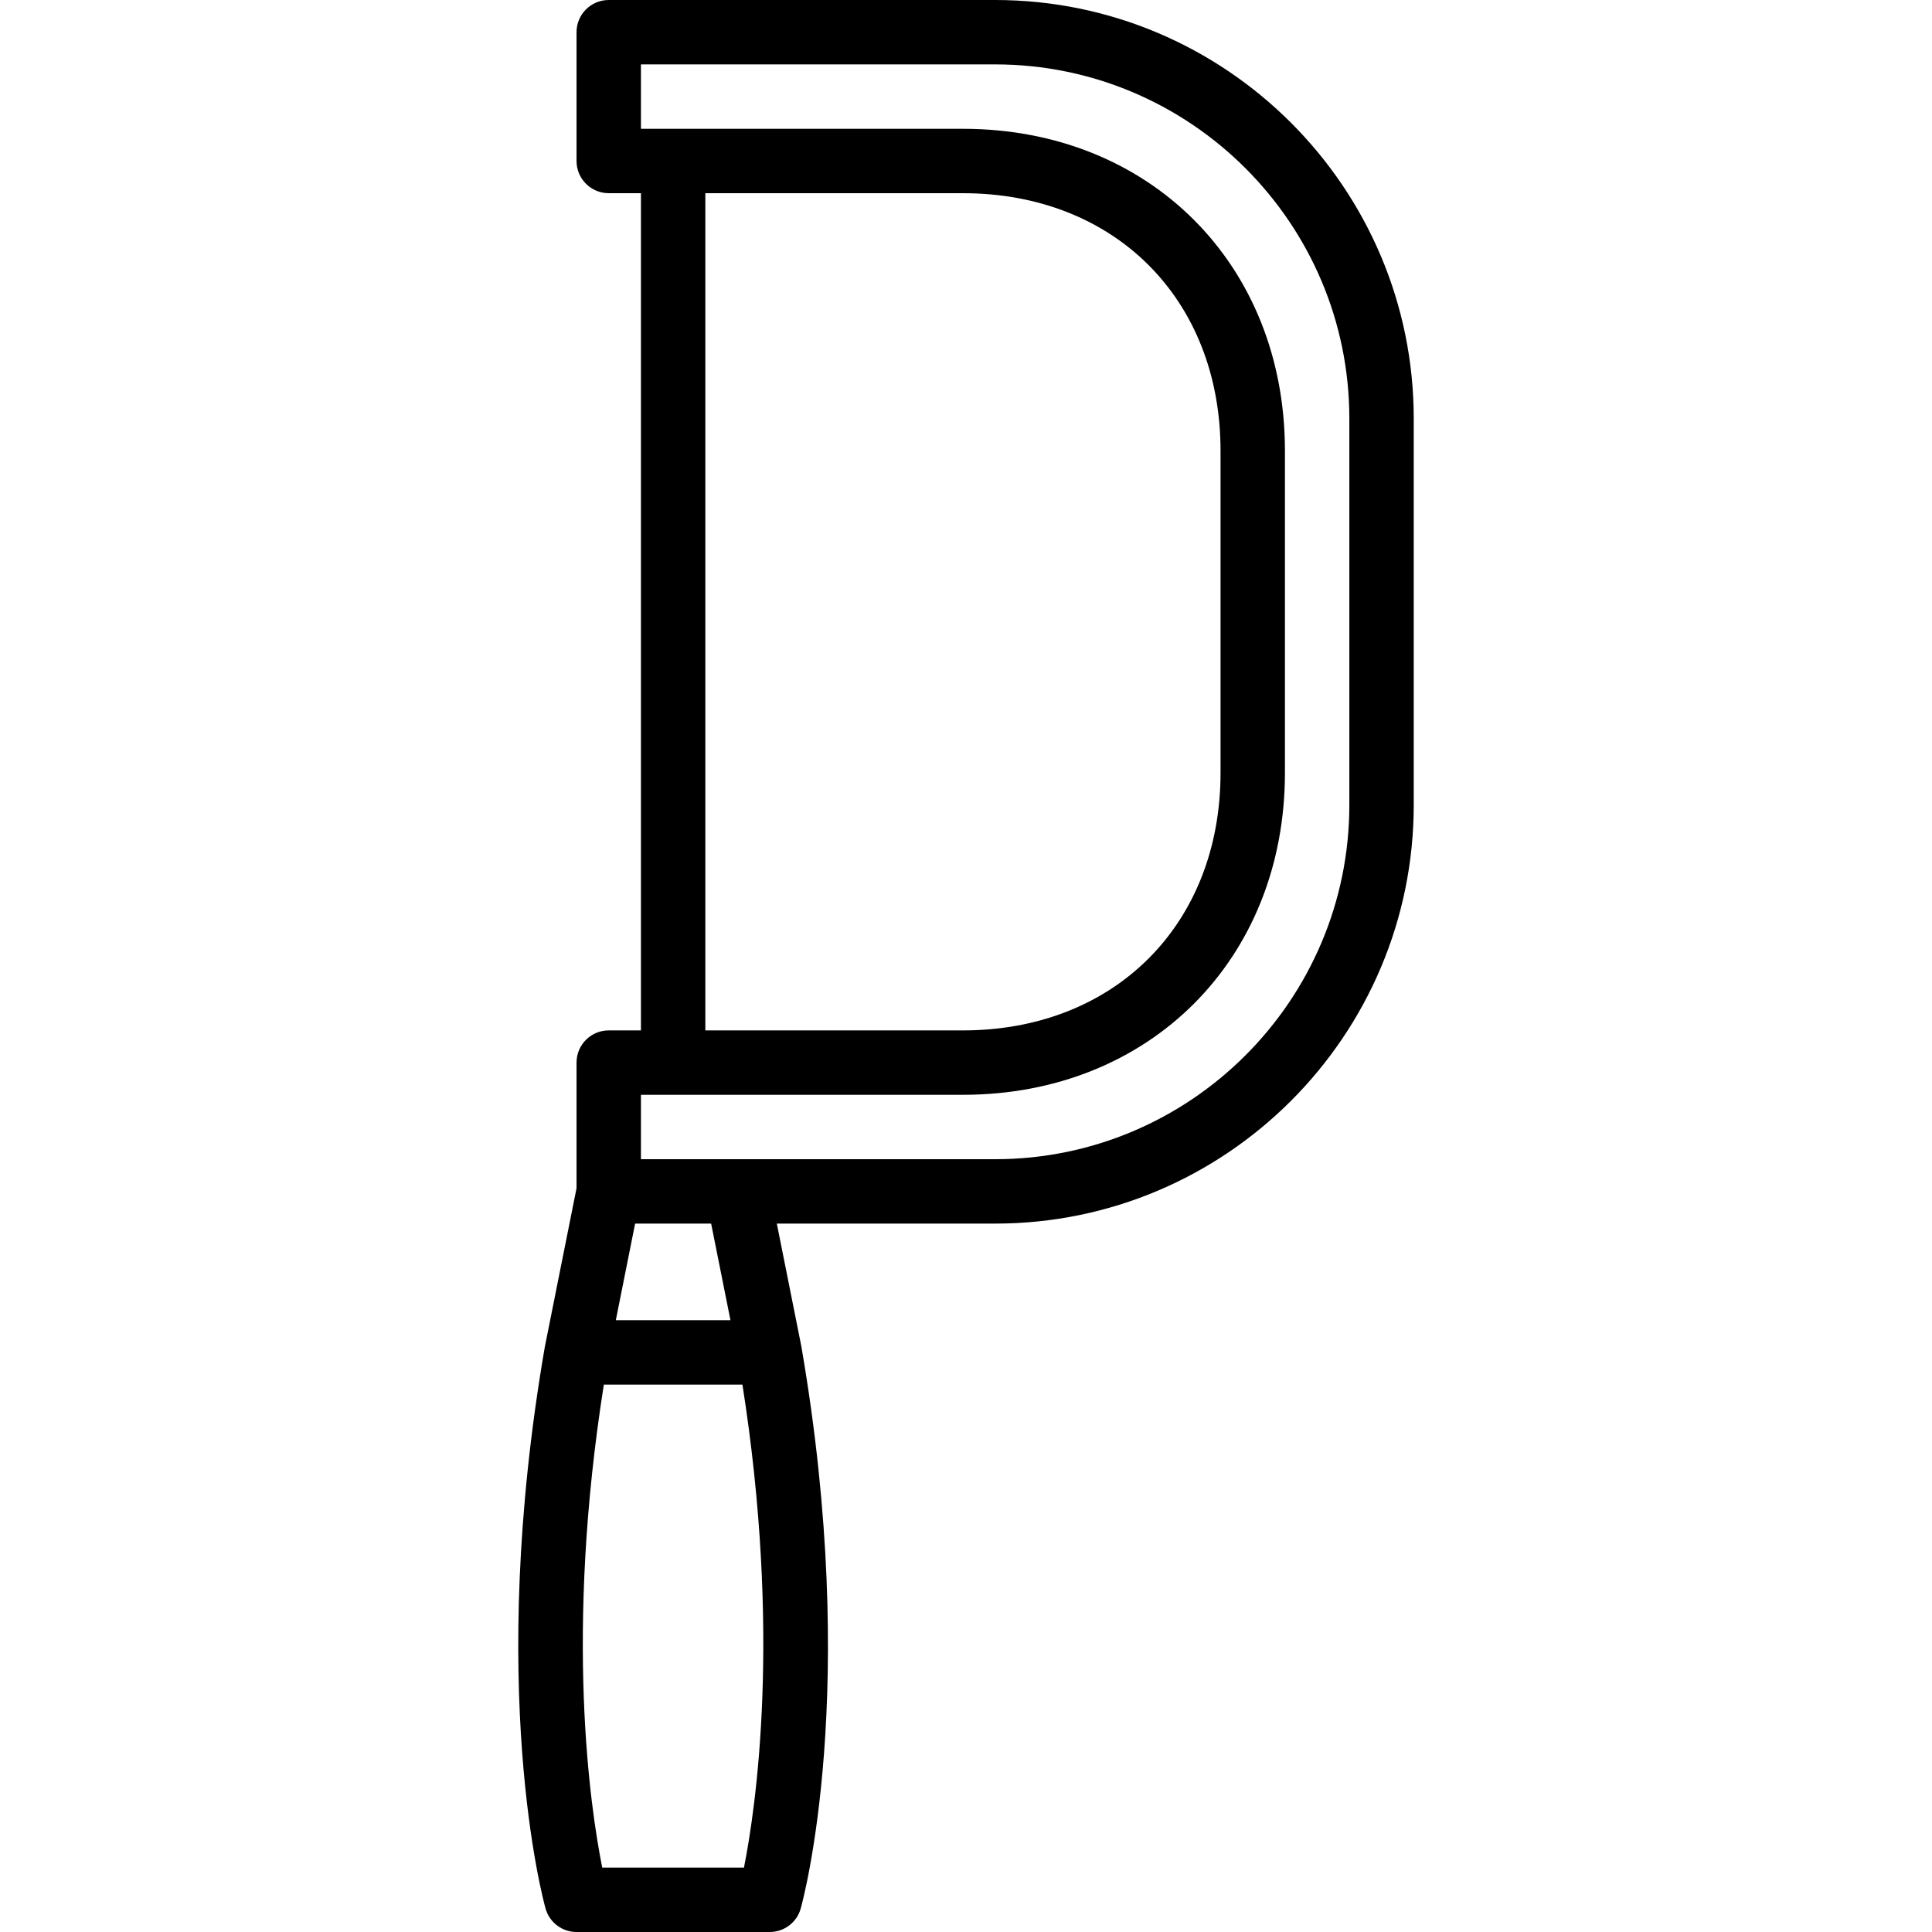 <?xml version="1.0" encoding="iso-8859-1"?>
<!-- Generator: Adobe Illustrator 19.0.0, SVG Export Plug-In . SVG Version: 6.00 Build 0)  -->
<svg version="1.1" id="Layer_1" xmlns="http://www.w3.org/2000/svg" xmlns:xlink="http://www.w3.org/1999/xlink" x="0px" y="0px"
	 viewBox="0 0 512 512" style="enable-background:new 0 0 512 512;" xml:space="preserve">
<g>
	<g>
		<path d="M263.722,0h-102.4c-4.719,0-8.533,3.823-8.533,8.533v34.133c0,4.71,3.814,8.533,8.533,8.533h8.533v221.867h-8.533
			c-4.719,0-8.533,3.823-8.533,8.533v33.289l-8.363,41.839c-0.017,0.077-0.034,0.154-0.043,0.222
			c-15.616,90.453-0.469,146.466,0.188,148.804c1.024,3.695,4.386,6.246,8.218,6.246h51.2c3.831,0,7.194-2.551,8.218-6.238
			c0.657-2.338,15.753-58.146,0.23-148.54c-0.034-0.222-0.068-0.444-0.119-0.666l-6.451-32.29h57.856
			c61.167,0,110.933-49.766,110.933-110.933v-102.4C374.655,49.766,324.889,0,263.722,0z M168.311,324.267h20.147l5.12,25.6h-30.379
			L168.311,324.267z M197.162,494.933h-37.564c-3.2-16.026-9.993-62.029,0.427-128h36.727
			C207.103,432.734,200.345,478.865,197.162,494.933z M357.589,213.333c0,51.755-42.112,93.867-93.867,93.867h-68.087
			c-0.119,0-0.213,0-0.333,0h-25.446v-17.067h85.333c49.442,0,85.333-35.891,85.333-85.333v-85.333
			c0-49.442-35.891-85.333-85.333-85.333h-85.333V17.067h93.867c51.755,0,93.867,42.112,93.867,93.867V213.333z M186.922,273.067
			V51.2h68.267c40.192,0,68.267,28.075,68.267,68.267V204.8c0,40.192-28.075,68.267-68.267,68.267H186.922z"/>
	</g>
</g>
<g>
</g>
<g>
</g>
<g>
</g>
<g>
</g>
<g>
</g>
<g>
</g>
<g>
</g>
<g>
</g>
<g>
</g>
<g>
</g>
<g>
</g>
<g>
</g>
<g>
</g>
<g>
</g>
<g>
</g>
</svg>

